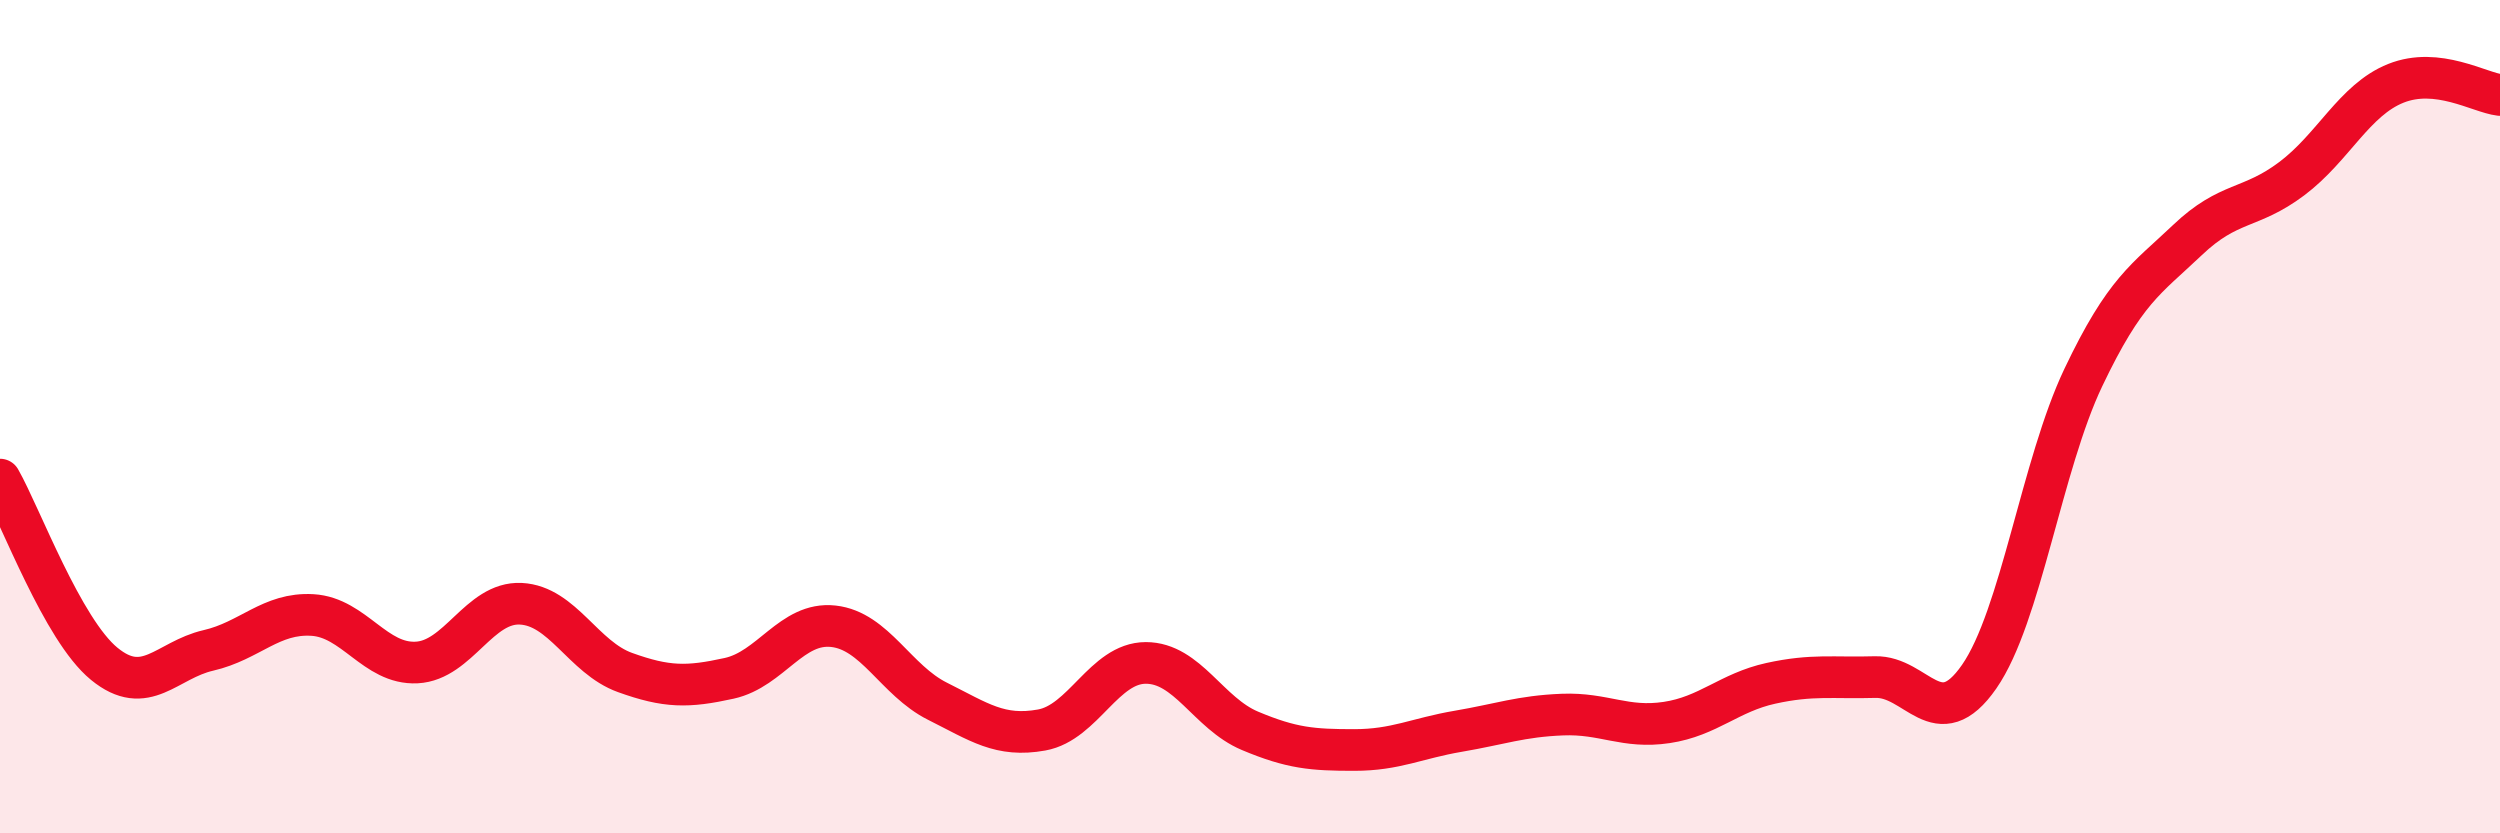
    <svg width="60" height="20" viewBox="0 0 60 20" xmlns="http://www.w3.org/2000/svg">
      <path
        d="M 0,11.51 C 0.5,12.39 1.5,15.11 2.5,15.93 C 3.5,16.75 4,15.84 5,15.61 C 6,15.38 6.5,14.7 7.5,14.76 C 8.5,14.82 9,15.95 10,15.9 C 11,15.85 11.5,14.44 12.5,14.49 C 13.5,14.54 14,15.78 15,16.14 C 16,16.5 16.5,16.5 17.5,16.28 C 18.5,16.06 19,14.92 20,15.03 C 21,15.14 21.5,16.33 22.5,16.83 C 23.5,17.33 24,17.7 25,17.52 C 26,17.34 26.5,15.91 27.5,15.91 C 28.5,15.91 29,17.12 30,17.54 C 31,17.96 31.5,18 32.5,18 C 33.5,18 34,17.72 35,17.55 C 36,17.38 36.5,17.19 37.5,17.15 C 38.5,17.11 39,17.49 40,17.34 C 41,17.19 41.5,16.62 42.5,16.4 C 43.5,16.18 44,16.28 45,16.25 C 46,16.22 46.5,17.68 47.5,16.24 C 48.5,14.8 49,11.16 50,9.06 C 51,6.96 51.5,6.71 52.5,5.76 C 53.5,4.81 54,5.04 55,4.29 C 56,3.54 56.5,2.4 57.5,2 C 58.5,1.6 59.5,2.22 60,2.28L60 20L0 20Z"
        fill="#EB0A25"
        opacity="0.1"
        stroke-linecap="round"
        stroke-linejoin="round"
      />
      <path
        d="M 0,11.51 C 0.5,12.39 1.5,15.11 2.5,15.93 C 3.5,16.75 4,15.84 5,15.61 C 6,15.38 6.5,14.7 7.5,14.76 C 8.5,14.82 9,15.95 10,15.9 C 11,15.85 11.5,14.44 12.5,14.49 C 13.5,14.54 14,15.78 15,16.14 C 16,16.5 16.5,16.5 17.5,16.28 C 18.5,16.06 19,14.92 20,15.03 C 21,15.14 21.5,16.33 22.5,16.83 C 23.5,17.33 24,17.7 25,17.52 C 26,17.34 26.5,15.91 27.5,15.91 C 28.5,15.91 29,17.12 30,17.54 C 31,17.96 31.5,18 32.5,18 C 33.5,18 34,17.72 35,17.55 C 36,17.38 36.5,17.19 37.5,17.15 C 38.5,17.11 39,17.49 40,17.34 C 41,17.19 41.5,16.62 42.5,16.4 C 43.5,16.18 44,16.28 45,16.25 C 46,16.22 46.5,17.68 47.5,16.24 C 48.5,14.8 49,11.16 50,9.06 C 51,6.96 51.5,6.71 52.5,5.76 C 53.5,4.81 54,5.04 55,4.29 C 56,3.54 56.5,2.4 57.5,2 C 58.5,1.6 59.5,2.22 60,2.28"
        stroke="#EB0A25"
        stroke-width="1"
        fill="none"
        stroke-linecap="round"
        stroke-linejoin="round"
      />
    </svg>
  